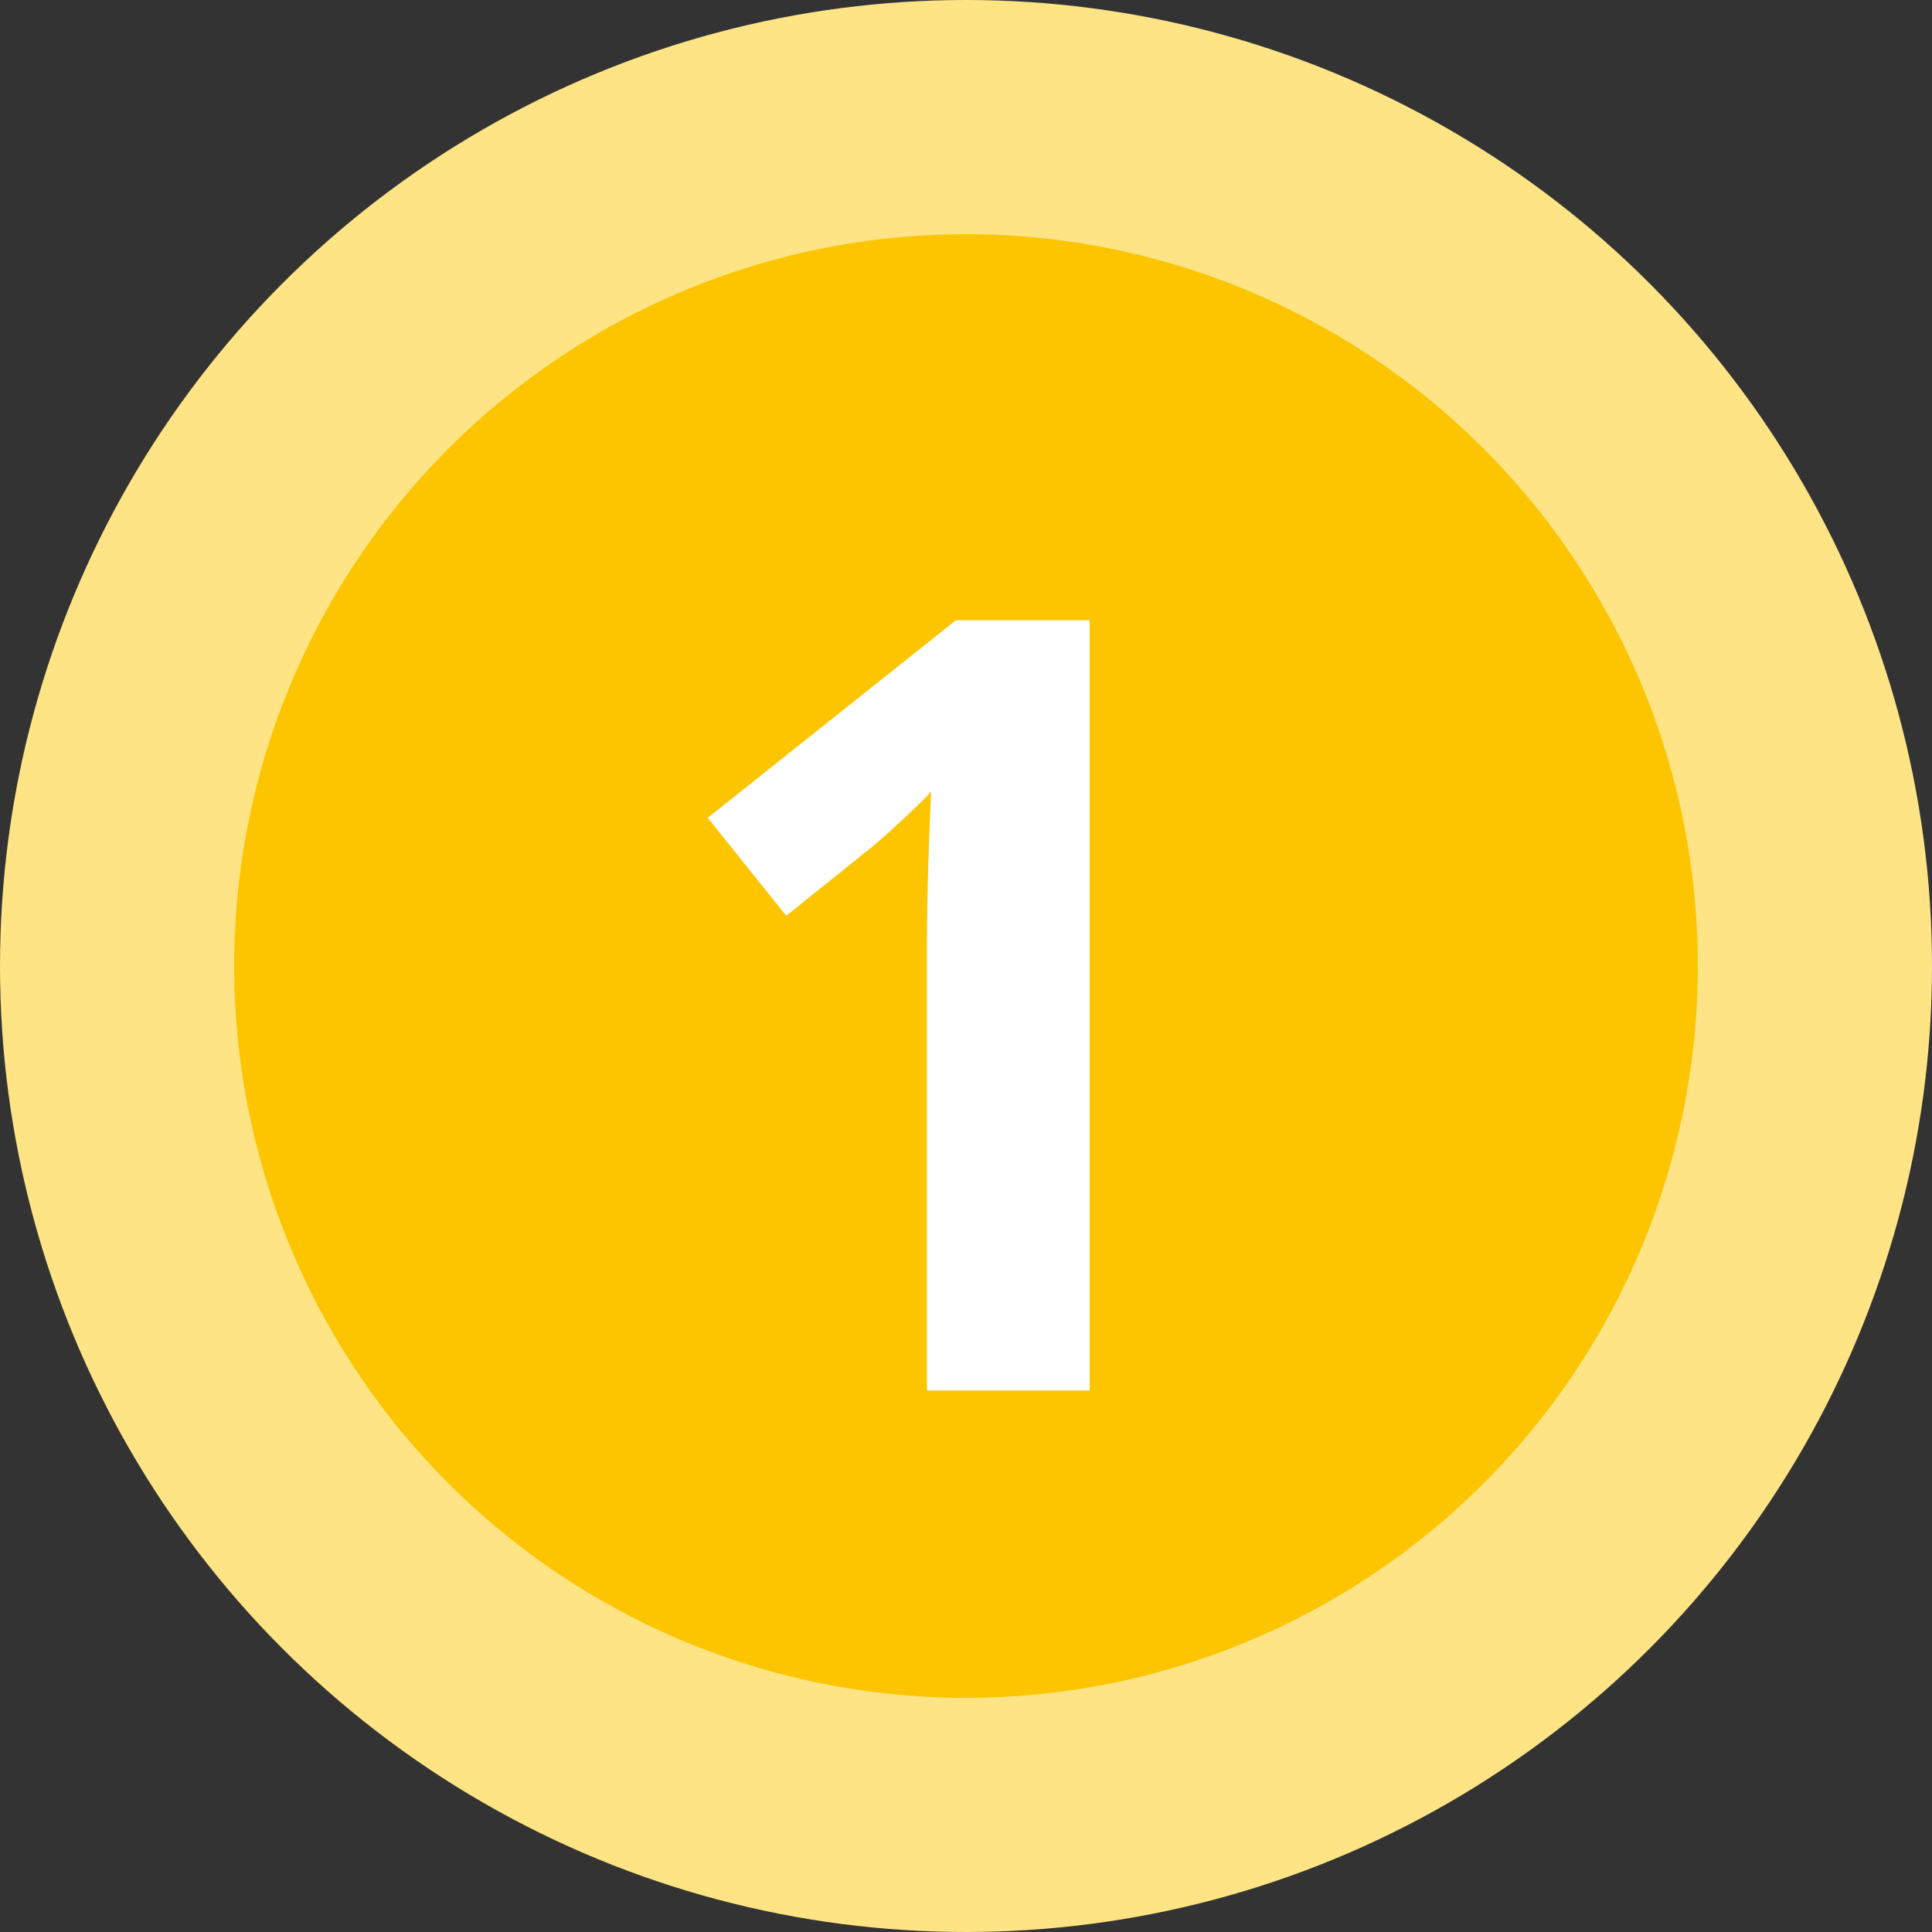 <svg width="132" height="132" viewBox="0 0 132 132" fill="none" xmlns="http://www.w3.org/2000/svg">
<rect x="0" y="0" width="132" height="132" fill="#333333" stroke="none"/>
<circle cx="66" cy="66" r="66" fill="#FFE485"/>
<circle cx="66" cy="66" r="50" fill="#FCC500"/>
<path d="M74.45 95H63.328V64.55C63.328 63.71 63.34 62.678 63.364 61.454C63.388 60.206 63.424 58.935 63.472 57.639C63.52 56.319 63.568 55.131 63.616 54.076C63.352 54.388 62.812 54.928 61.997 55.695C61.205 56.439 60.461 57.111 59.765 57.711L53.718 62.57L48.355 55.875L65.308 42.378H74.45V95Z" fill="white"/>
</svg>
